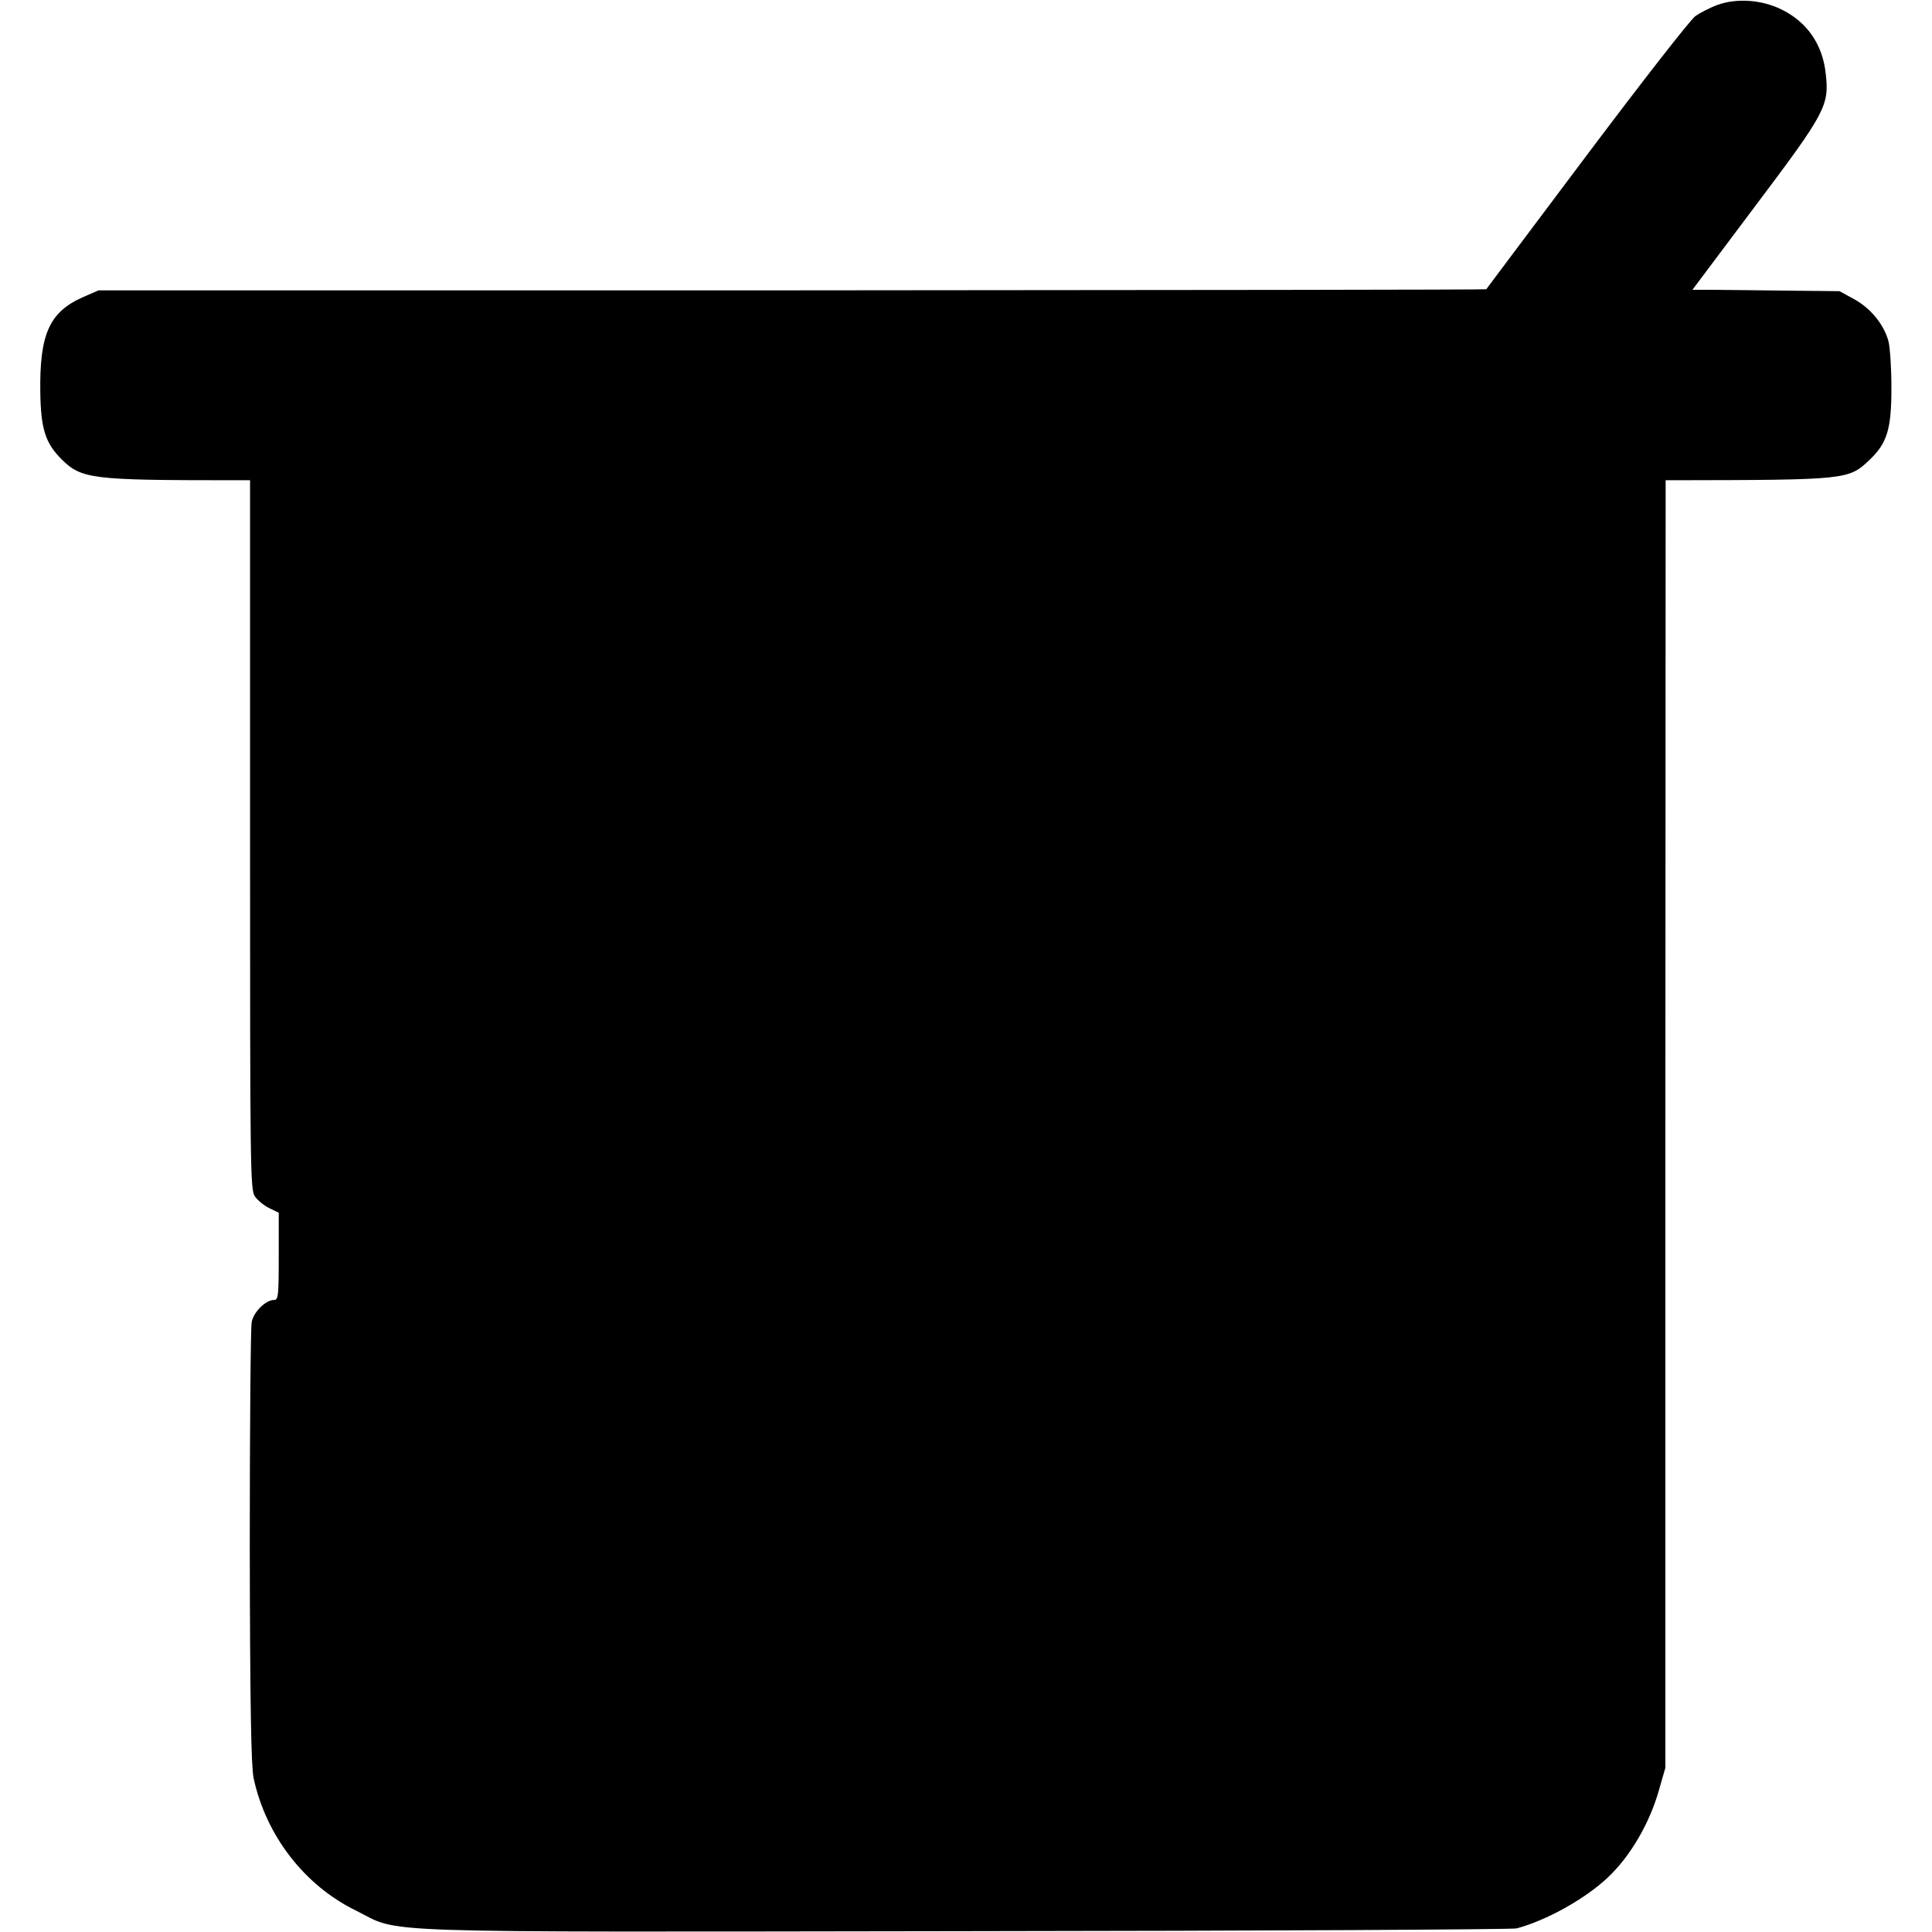 <?xml version="1.0" standalone="no"?>
<!DOCTYPE svg PUBLIC "-//W3C//DTD SVG 20010904//EN"
 "http://www.w3.org/TR/2001/REC-SVG-20010904/DTD/svg10.dtd">
<svg version="1.0" xmlns="http://www.w3.org/2000/svg"
 width="700pt" height="700pt" viewBox="0 0 700 700"
 preserveAspectRatio="xMidYMid meet">
<g transform="translate(0,700) scale(0.1,-0.1)"
fill="#000000" stroke="none">
<path d="M6225 6983 c-28 -10 -65 -29 -83 -42 -18 -13 -195 -240 -394 -505
-198 -264 -362 -482 -363 -484 -2 -2 -1134 -3 -2516 -4 l-2512 0 -55 -24
c-123 -54 -159 -134 -156 -345 2 -132 18 -184 77 -243 72 -71 107 -76 612 -76
l71 0 0 -1284 c0 -1208 1 -1285 17 -1310 10 -15 34 -34 52 -43 l35 -17 0 -158
c0 -144 -2 -158 -17 -158 -30 0 -74 -43 -81 -80 -4 -19 -7 -386 -7 -815 1
-583 5 -795 14 -838 45 -208 184 -388 370 -479 170 -84 -7 -78 2206 -75 1084
1 1983 6 2000 10 108 29 247 106 330 184 82 77 152 197 186 318 l23 80 0 2332
1 2333 35 0 c622 1 628 2 703 73 65 62 80 112 80 262 0 72 -5 148 -11 170 -17
60 -64 118 -124 151 l-53 29 -195 2 c-107 1 -227 3 -267 3 l-71 0 228 304
c256 340 268 364 255 479 -11 106 -68 188 -161 233 -71 35 -160 41 -229 17z"/>
</g>
</svg>
